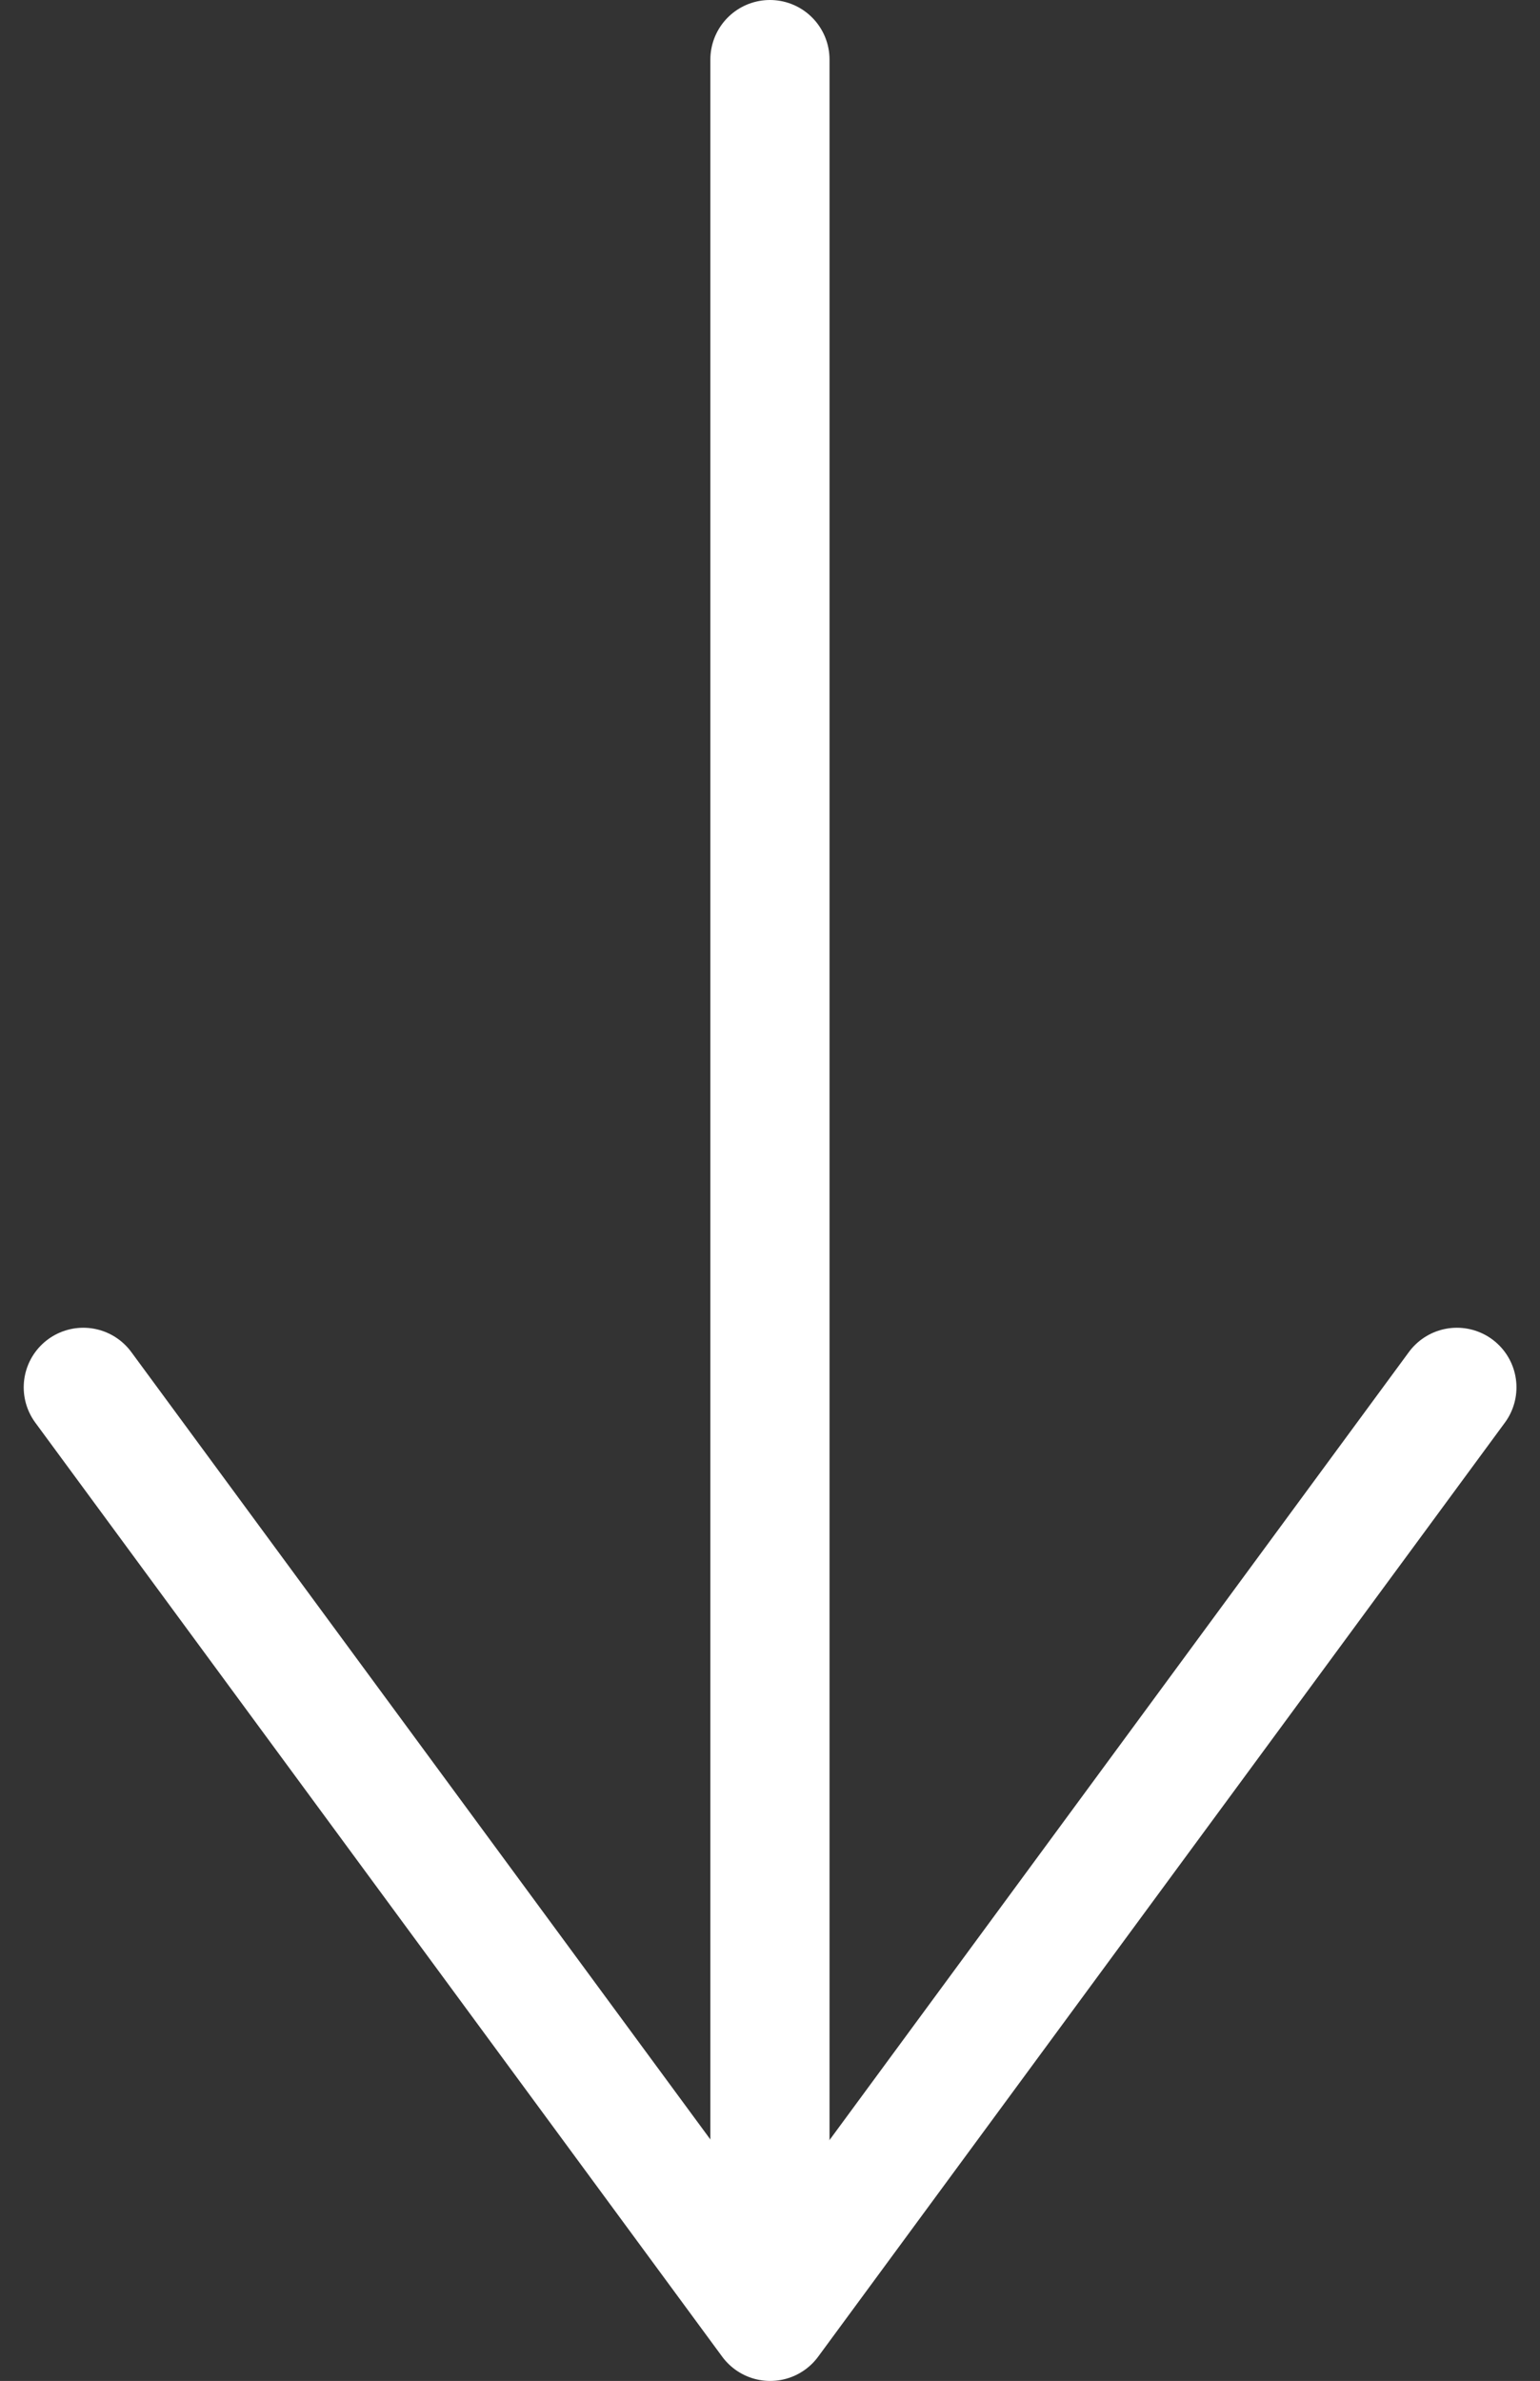 <svg xmlns="http://www.w3.org/2000/svg" width="25.848" height="39.96" viewBox="0 0 25.848 39.96">
  <rect x="0" y="0" width="25.848" height="39.96" fill="#333333" stroke="none"/>
  <g id="Group_103" data-name="Group 103" transform="translate(-295.473 -302.626)">
    <line id="Line_41" data-name="Line 41" y2="37.222" transform="translate(308.396 303.626)" fill="none" stroke="#fff" stroke-linecap="round" stroke-linejoin="round" stroke-width="2"/>
    <path id="Path_664" data-name="Path 664" d="M296.871,319.619,308.4,335.295l11.526-15.676" transform="translate(0 6.291)" fill="none" stroke="#fff" stroke-linecap="round" stroke-linejoin="round" stroke-width="2"/>
  </g>
</svg>
